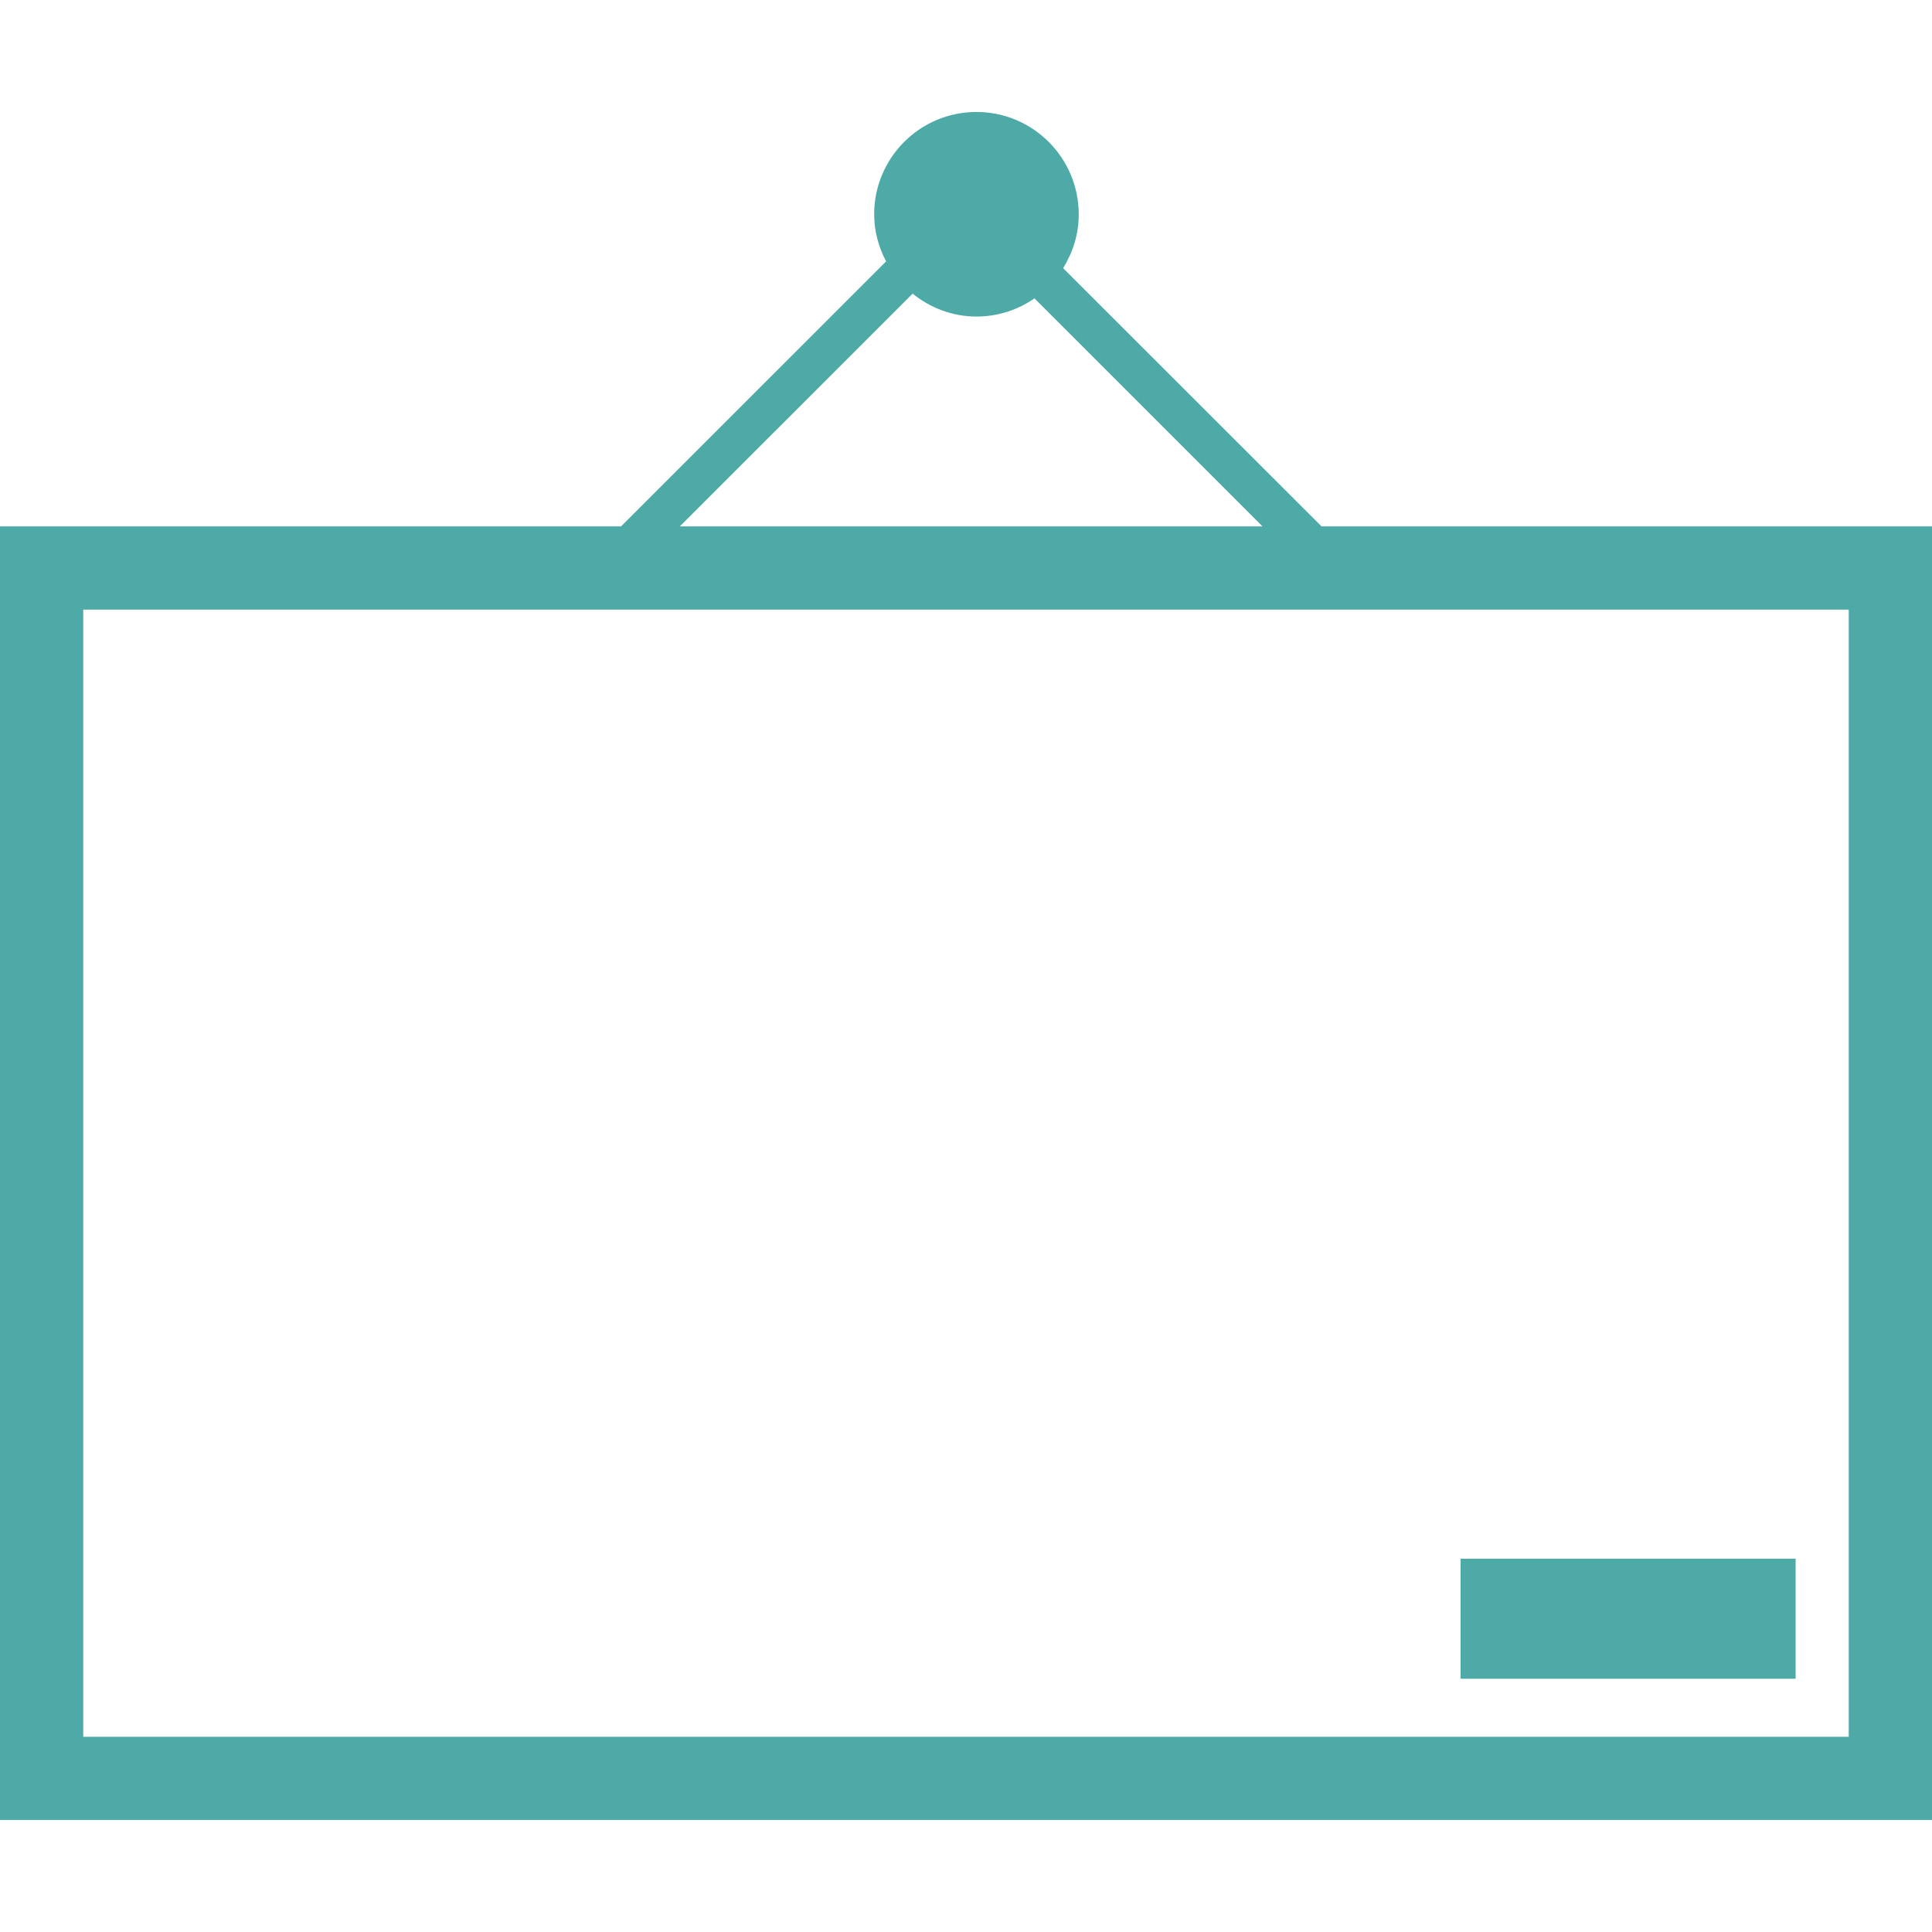 <!DOCTYPE svg PUBLIC "-//W3C//DTD SVG 1.1//EN" "http://www.w3.org/Graphics/SVG/1.1/DTD/svg11.dtd">
<!-- Uploaded to: SVG Repo, www.svgrepo.com, Transformed by: SVG Repo Mixer Tools -->
<svg fill="#4daaa7" version="1.1" id="Capa_1" xmlns="http://www.w3.org/2000/svg" xmlns:xlink="http://www.w3.org/1999/xlink" width="64px" height="64px" viewBox="0 0 29.936 29.936" xml:space="preserve" stroke="#4daaa7" stroke-width="0">
<g id="SVGRepo_bgCarrier" stroke-width="0"/>
<g id="SVGRepo_tracerCarrier" stroke-linecap="round" stroke-linejoin="round"/>
<g id="SVGRepo_iconCarrier"> <g> <g> <path d="M20.477,8.156l-4.004-4.001c0.151-0.244,0.242-0.527,0.242-0.834c-0.001-0.876-0.71-1.586-1.585-1.586 c-0.876,0-1.585,0.71-1.585,1.586c0,0.264,0.07,0.51,0.185,0.729L9.623,8.156H0V28.2h29.936V8.156H20.477z M14.141,4.55 c0.271,0.219,0.613,0.355,0.989,0.355c0.334,0,0.644-0.105,0.899-0.282l3.533,3.533h-9.028L14.141,4.55z M28.646,26.911H1.29 V9.446h27.356V26.911L28.646,26.911z"/> <rect x="22.632" y="24.152" width="5.191" height="1.86"/> </g> </g> </g>
</svg>